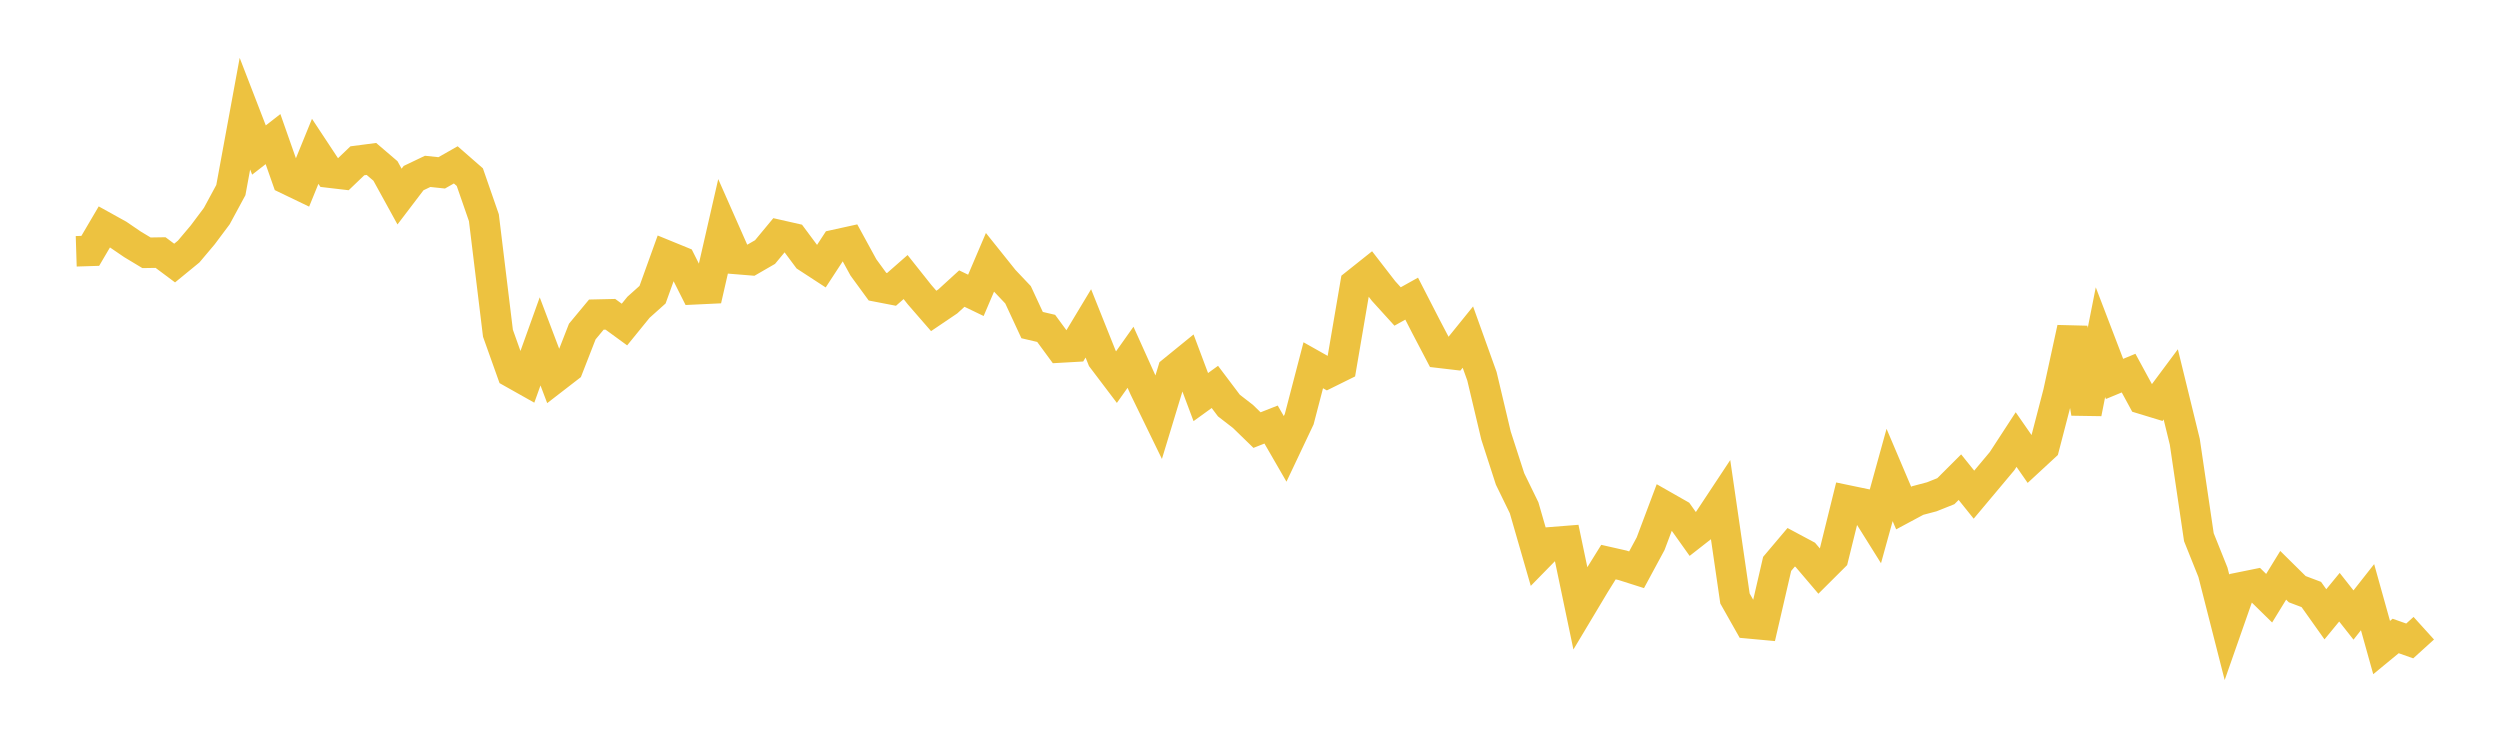 <svg width="164" height="48" xmlns="http://www.w3.org/2000/svg" xmlns:xlink="http://www.w3.org/1999/xlink"><path fill="none" stroke="rgb(237,194,64)" stroke-width="2" d="M5,16.485L5.922,16.456L6.844,14.887L7.766,15.398L8.689,16.028L9.611,16.583L10.533,16.568L11.455,17.257L12.377,16.502L13.299,15.408L14.222,14.175L15.144,12.469L16.066,7.457L16.988,9.842L17.91,9.125L18.832,11.749L19.754,12.193L20.677,9.927L21.599,11.323L22.521,11.431L23.443,10.548L24.365,10.427L25.287,11.216L26.21,12.895L27.132,11.683L28.054,11.242L28.976,11.339L29.898,10.815L30.82,11.62L31.743,14.281L32.665,21.859L33.587,24.445L34.509,24.964L35.431,22.395L36.353,24.829L37.275,24.117L38.198,21.749L39.12,20.639L40.042,20.618L40.964,21.29L41.886,20.156L42.808,19.331L43.731,16.769L44.653,17.146L45.575,18.979L46.497,18.935L47.419,14.907L48.341,16.993L49.263,17.068L50.186,16.535L51.108,15.423L52.03,15.632L52.952,16.872L53.874,17.473L54.796,16.06L55.719,15.857L56.641,17.544L57.563,18.806L58.485,18.984L59.407,18.175L60.329,19.336L61.251,20.397L62.174,19.773L63.096,18.931L64.018,19.375L64.94,17.214L65.862,18.366L66.784,19.339L67.707,21.326L68.629,21.542L69.551,22.798L70.473,22.746L71.395,21.214L72.317,23.52L73.24,24.739L74.162,23.437L75.084,25.483L76.006,27.378L76.928,24.343L77.85,23.593L78.772,26.049L79.695,25.382L80.617,26.605L81.539,27.318L82.461,28.214L83.383,27.85L84.305,29.447L85.228,27.498L86.15,23.961L87.072,24.48L87.994,24.024L88.916,18.63L89.838,17.896L90.76,19.088L91.683,20.105L92.605,19.591L93.527,21.386L94.449,23.145L95.371,23.253L96.293,22.113L97.216,24.684L98.138,28.57L99.06,31.42L99.982,33.312L100.904,36.508L101.826,35.566L102.749,35.493L103.671,39.899L104.593,38.358L105.515,36.874L106.437,37.083L107.359,37.376L108.281,35.667L109.204,33.213L110.126,33.738L111.048,35.034L111.97,34.313L112.892,32.919L113.814,39.26L114.737,40.894L115.659,40.979L116.581,36.991L117.503,35.901L118.425,36.394L119.347,37.477L120.269,36.559L121.192,32.825L122.114,33.017L123.036,34.491L123.958,31.158L124.88,33.328L125.802,32.834L126.725,32.59L127.647,32.222L128.569,31.302L129.491,32.45L130.413,31.351L131.335,30.251L132.257,28.835L133.18,30.164L134.102,29.312L135.024,25.766L135.946,21.529L136.868,27.108L137.79,22.447L138.713,24.858L139.635,24.476L140.557,26.172L141.479,26.453L142.401,25.214L143.323,28.982L144.246,35.24L145.168,37.54L146.09,41.156L147.012,38.525L147.934,38.338L148.856,39.243L149.778,37.74L150.701,38.651L151.623,38.999L152.545,40.298L153.467,39.177L154.389,40.346L155.311,39.174L156.234,42.479L157.156,41.72L158.078,42.046L159,41.211"></path></svg>
